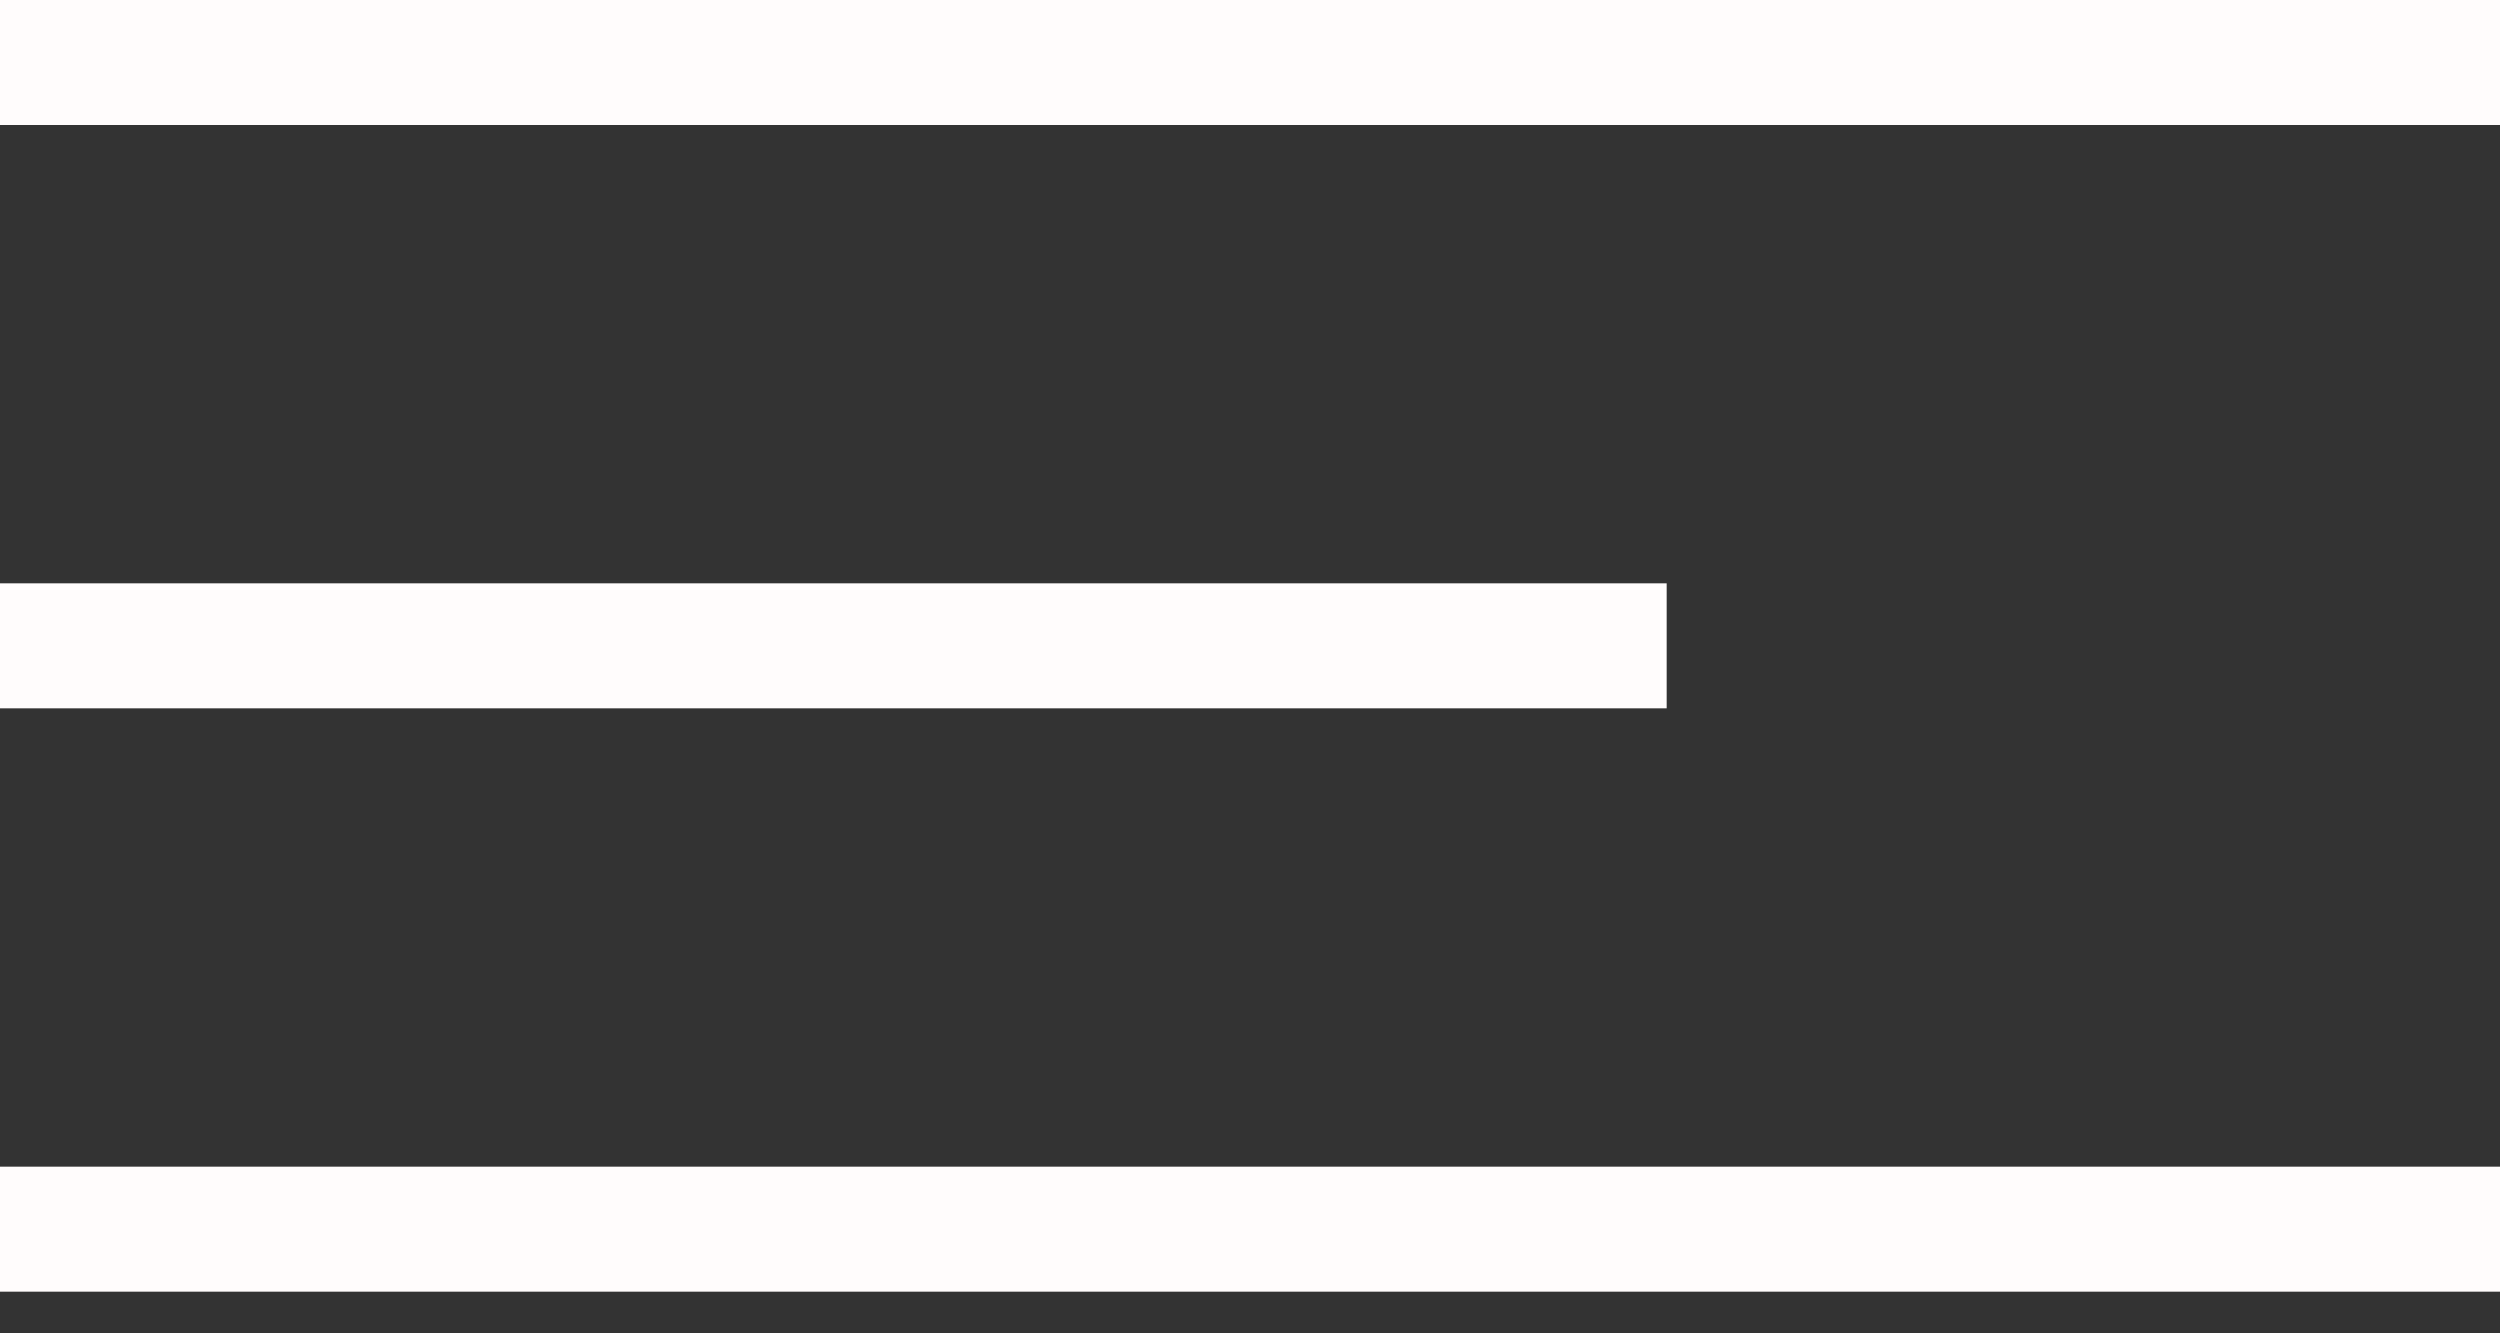 <svg xmlns:xlink="http://www.w3.org/1999/xlink" xmlns="http://www.w3.org/2000/svg" width="30" height="16" viewBox="0 0 30 16" fill="currentColor"><rect x="0" y="0" width="30" height="16" fill="#333333" stroke="none"/><rect width="30" height="1.5" fill="#FFFCFC"></rect><rect y="7" width="20" height="1.5" fill="#FFFCFC"></rect><rect y="14" width="30" height="1.5" fill="#FFFCFC"></rect></svg>